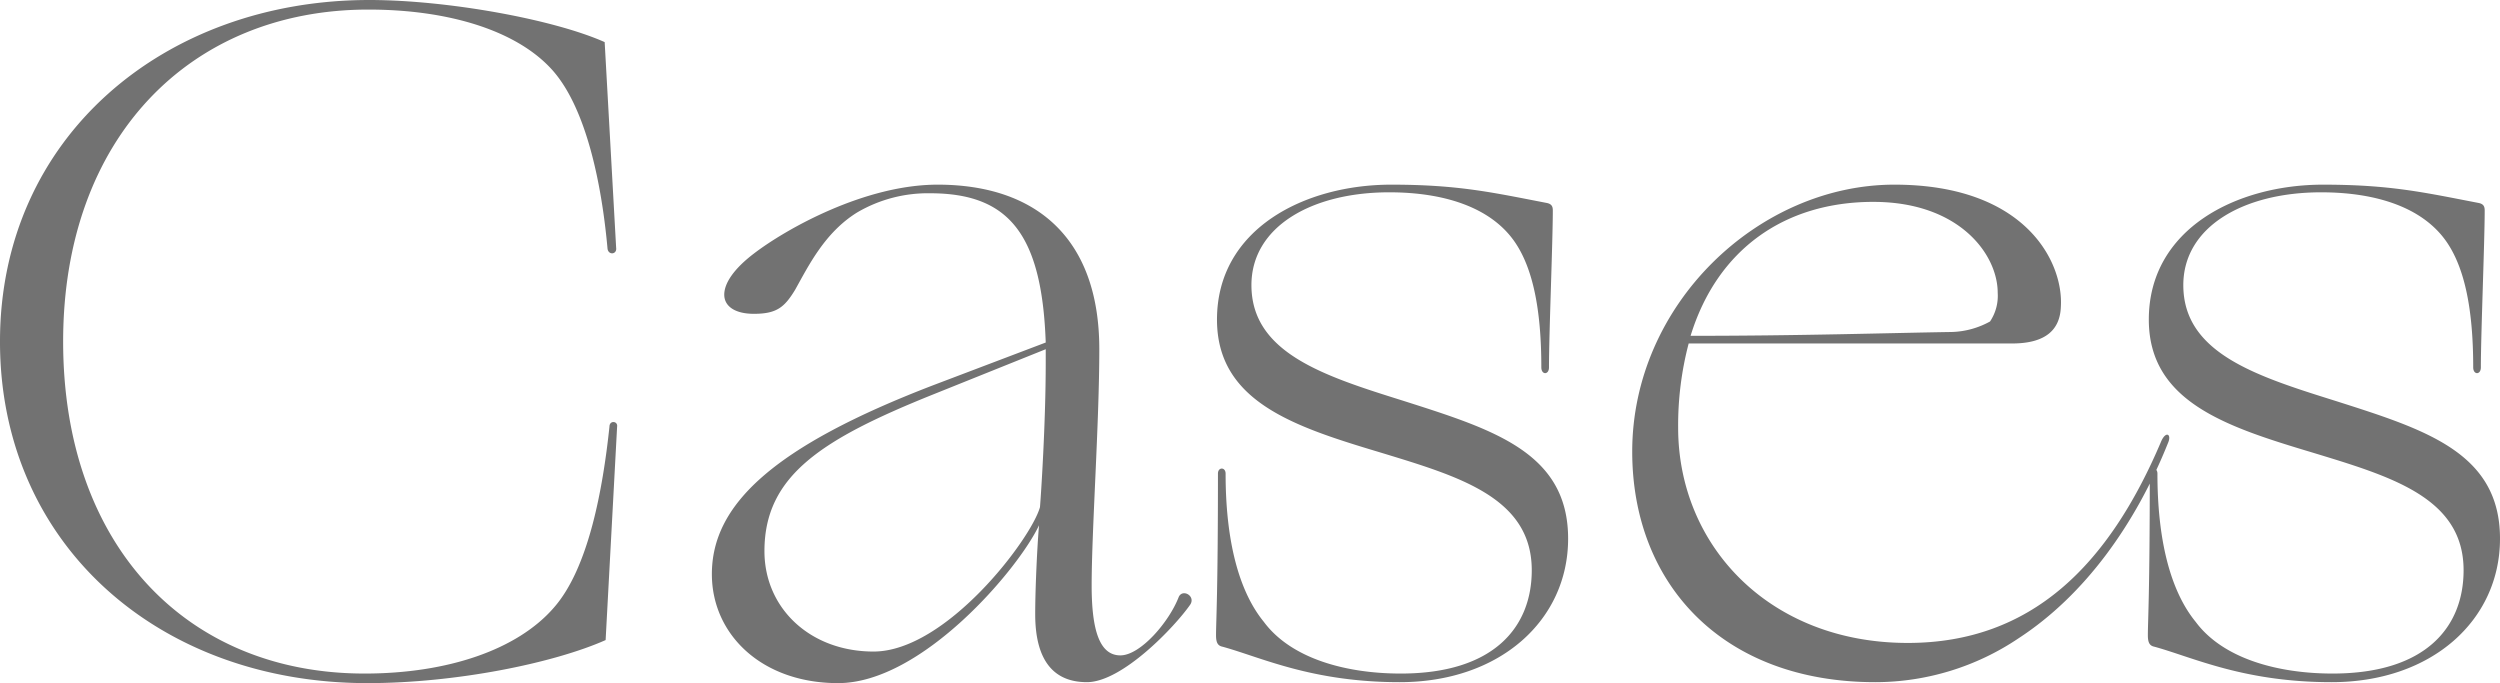 <svg xmlns="http://www.w3.org/2000/svg" width="235.17" height="64.26" viewBox="0 0 235.17 64.26">
  <path id="パス_328" data-name="パス 328" d="M-82.575.99c8.37,0,17.55-1.89,22.41-4.05l1.08-20.07c.09-.54-.72-.63-.72,0-.63,5.94-1.98,13.32-5.22,17.01-3.42,3.96-9.99,6.21-17.82,6.21-16.83,0-28.35-12.15-28.35-31.23,0-19.17,11.97-31.23,28.71-31.23,7.56,0,14.04,1.98,17.37,5.76,3.15,3.6,4.59,10.71,5.13,16.74.09.63.9.54.81-.09l-1.08-19.35c-4.86-2.16-14.85-3.96-22.14-3.96-19.26,0-34.74,12.87-34.74,32.13C-117.135-12.06-102.2.99-82.575.99Zm44.28,0c7.92,0,17.01-10.8,18.9-14.85-.18,2.07-.36,6.03-.36,8.37,0,4.32,1.71,6.39,4.86,6.39,3.33,0,8.28-5.22,9.72-7.29.54-.81-.72-1.53-1.08-.72-.9,2.34-3.6,5.49-5.49,5.49-1.98,0-2.7-2.43-2.7-6.57,0-5.13.72-15.3.72-22.23,0-10.53-6.03-15.48-15.21-15.48-6.84,0-14.22,4.14-17.28,6.48-1.89,1.44-2.79,2.79-2.79,3.87s.99,1.8,2.79,1.8c2.16,0,2.88-.63,3.87-2.25,1.26-2.25,2.79-5.4,5.85-7.29a13.137,13.137,0,0,1,6.84-1.8c7.38,0,10.53,3.78,10.89,14.04L-29.2-27.09c-15.3,5.85-20.97,11.34-20.97,17.82C-50.175-3.6-45.495.99-38.295.99Zm-6.93-12.42c0-7.11,5.4-10.53,15.93-14.76l10.53-4.23v1.26c0,5.76-.45,12.51-.54,13.59-.81,2.97-8.82,13.59-15.66,13.59C-40.9-1.98-45.225-6.03-45.225-11.43ZM14.535.9c9.45,0,15.84-5.85,15.84-13.5,0-8.1-7.02-10.26-15.48-12.96C7.425-27.9.585-30.06.585-36.45c0-5.49,5.67-8.73,12.96-8.73,5.4,0,9.72,1.53,11.88,4.77,1.62,2.43,2.43,6.21,2.43,11.7,0,.72.72.72.72,0,0-3.15.36-11.88.36-14.76,0-.36-.09-.63-.63-.72-5.13-.99-8.28-1.71-14.58-1.71-8.1,0-16.38,4.14-16.38,12.69,0,7.74,7.29,10.08,15.39,12.51,7.38,2.25,14.22,4.23,14.22,11.07,0,5.31-3.51,9.72-12.33,9.72-5.04,0-10.26-1.35-12.87-4.86-2.43-2.97-3.6-7.83-3.6-13.95,0-.63-.72-.63-.72,0,0,11.34-.18,13.86-.18,15.21,0,.72.18.99.63,1.08C1.485-1.44,6.255.9,14.535.9Zm44.73,0a24.159,24.159,0,0,0,13.5-4.14c6.21-4.05,10.98-10.71,14.04-18.36.36-.81-.18-1.17-.63-.18-4.95,11.7-12.24,18.99-23.85,18.99-13.05,0-21.6-9.18-21.6-20.25a30.248,30.248,0,0,1,.99-7.92h30.42c3.24,0,4.5-1.35,4.59-3.42C77-38.61,73.4-45.9,61.065-45.9c-12.78,0-24.66,11.25-24.66,25.11C36.405-8.37,44.865.9,59.265.9Zm-.18-45.18c8.1,0,11.7,4.95,11.7,8.55a4.338,4.338,0,0,1-.72,2.7,7.88,7.88,0,0,1-3.6.99c-5.85.09-14.22.36-24.57.36C44.415-39.87,50.805-44.28,59.085-44.28ZM102.195.9c9.45,0,15.84-5.85,15.84-13.5,0-8.1-7.02-10.26-15.48-12.96-7.47-2.34-14.31-4.5-14.31-10.89,0-5.49,5.67-8.73,12.96-8.73,5.4,0,9.72,1.53,11.88,4.77,1.62,2.43,2.43,6.21,2.43,11.7,0,.72.72.72.72,0,0-3.15.36-11.88.36-14.76,0-.36-.09-.63-.63-.72-5.13-.99-8.28-1.71-14.58-1.71C93.285-45.9,85-41.76,85-33.21c0,7.74,7.29,10.08,15.39,12.51,7.38,2.25,14.22,4.23,14.22,11.07,0,5.31-3.51,9.72-12.33,9.72-5.04,0-10.26-1.35-12.87-4.86-2.43-2.97-3.6-7.83-3.6-13.95,0-.63-.72-.63-.72,0,0,11.34-.18,13.86-.18,15.21,0,.72.18.99.63,1.08C89.145-1.44,93.915.9,102.195.9Z" transform="translate(117.135 63.27)" fill="#727272"/>
</svg>
